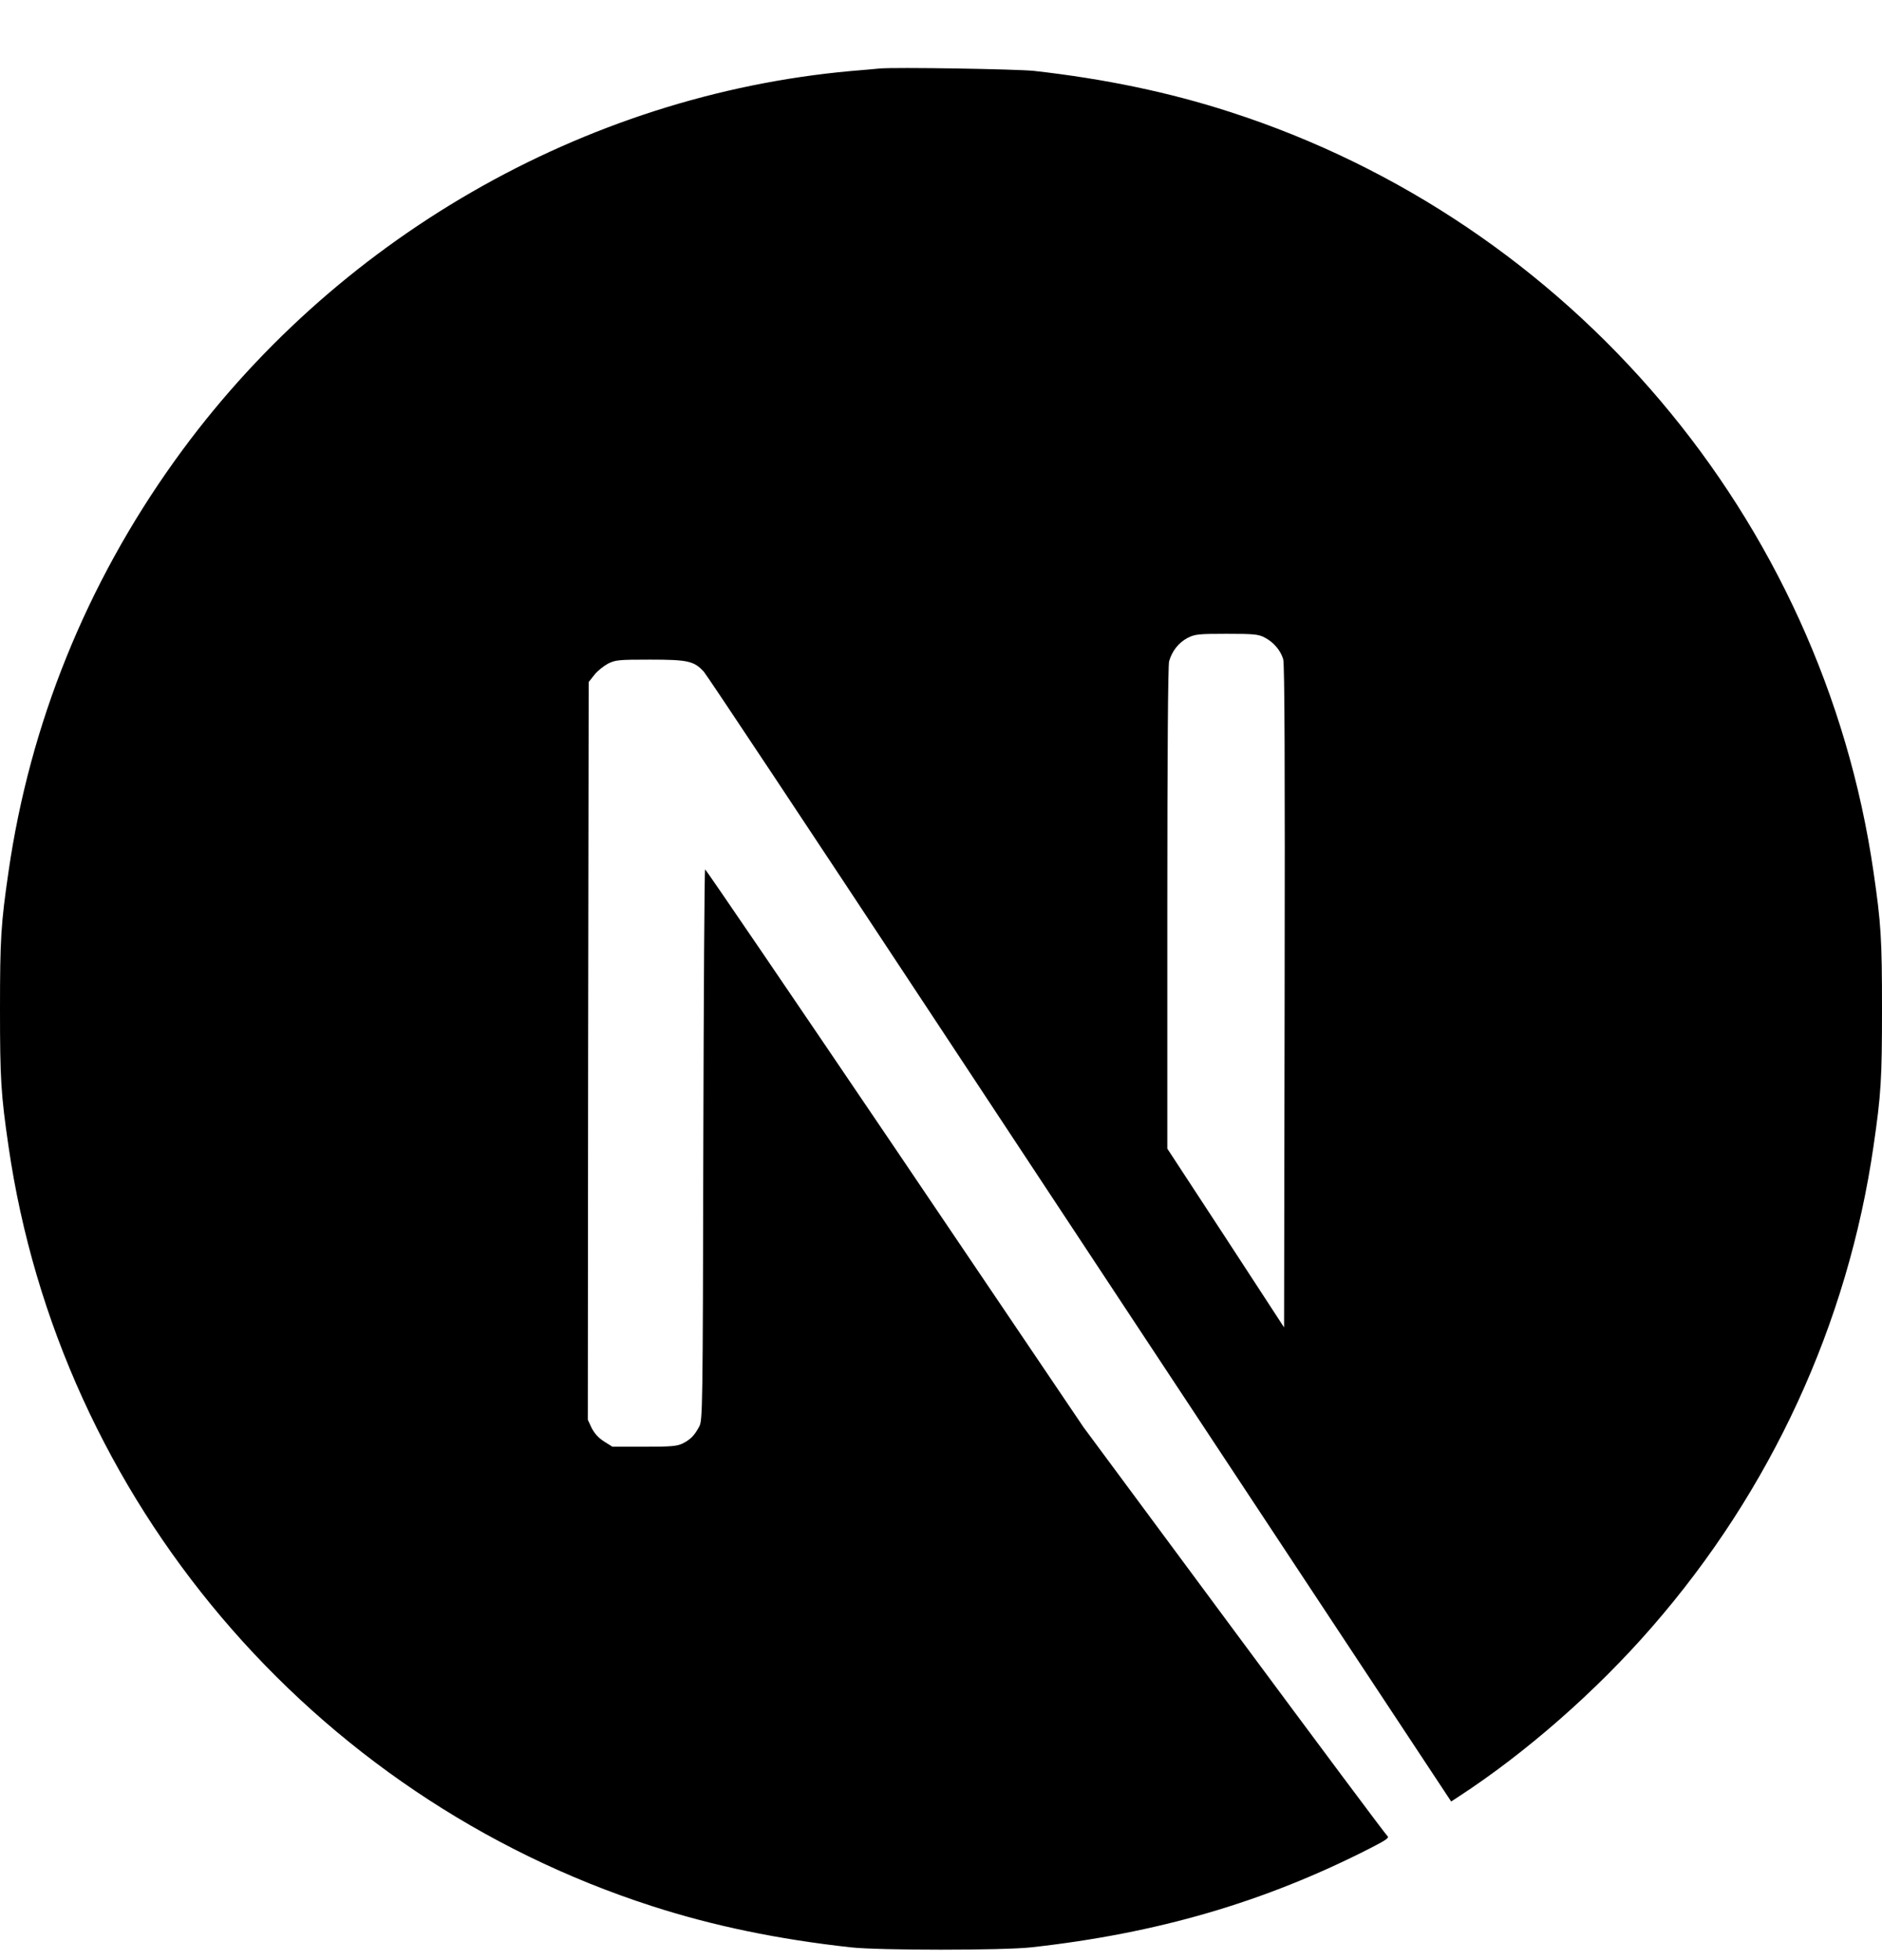 <svg width="24" height="25" viewBox="0 0 24 25" fill="none" xmlns="http://www.w3.org/2000/svg">
<path d="M11.214 0.874C11.162 0.878 10.998 0.895 10.85 0.906C7.442 1.214 4.249 3.053 2.226 5.879C1.1 7.451 0.38 9.234 0.108 11.122C0.012 11.781 0 11.976 0 12.87C0 13.763 0.012 13.958 0.108 14.617C0.76 19.123 3.967 22.909 8.317 24.312C9.096 24.563 9.917 24.734 10.85 24.837C11.214 24.877 12.786 24.877 13.15 24.837C14.761 24.659 16.127 24.26 17.473 23.573C17.68 23.467 17.72 23.439 17.692 23.416C17.673 23.402 16.793 22.222 15.737 20.796L13.818 18.204L11.414 14.645C10.09 12.689 9.002 11.089 8.992 11.089C8.983 11.087 8.974 12.668 8.969 14.598C8.962 17.979 8.96 18.114 8.917 18.194C8.856 18.309 8.809 18.356 8.711 18.408C8.636 18.445 8.57 18.452 8.216 18.452H7.81L7.702 18.384C7.632 18.34 7.58 18.281 7.545 18.213L7.496 18.108L7.5 13.404L7.507 8.699L7.58 8.607C7.618 8.558 7.697 8.495 7.754 8.464C7.85 8.417 7.887 8.413 8.293 8.413C8.772 8.413 8.852 8.431 8.976 8.568C9.011 8.605 10.313 10.566 11.871 12.928C13.429 15.29 15.559 18.516 16.605 20.099L18.506 22.977L18.602 22.914C19.453 22.36 20.354 21.572 21.067 20.751C22.585 19.008 23.564 16.883 23.892 14.617C23.988 13.958 24 13.763 24 12.87C24 11.976 23.988 11.781 23.892 11.122C23.24 6.616 20.033 2.83 15.683 1.427C14.916 1.179 14.1 1.007 13.185 0.904C12.96 0.881 11.409 0.855 11.214 0.874ZM16.127 8.131C16.239 8.188 16.331 8.295 16.364 8.408C16.382 8.469 16.387 9.773 16.382 12.712L16.375 16.93L15.632 15.79L14.886 14.65V11.584C14.886 9.602 14.895 8.488 14.909 8.434C14.947 8.302 15.029 8.199 15.141 8.138C15.238 8.089 15.273 8.084 15.641 8.084C15.988 8.084 16.049 8.089 16.127 8.131Z" fill="black"/>
</svg>
